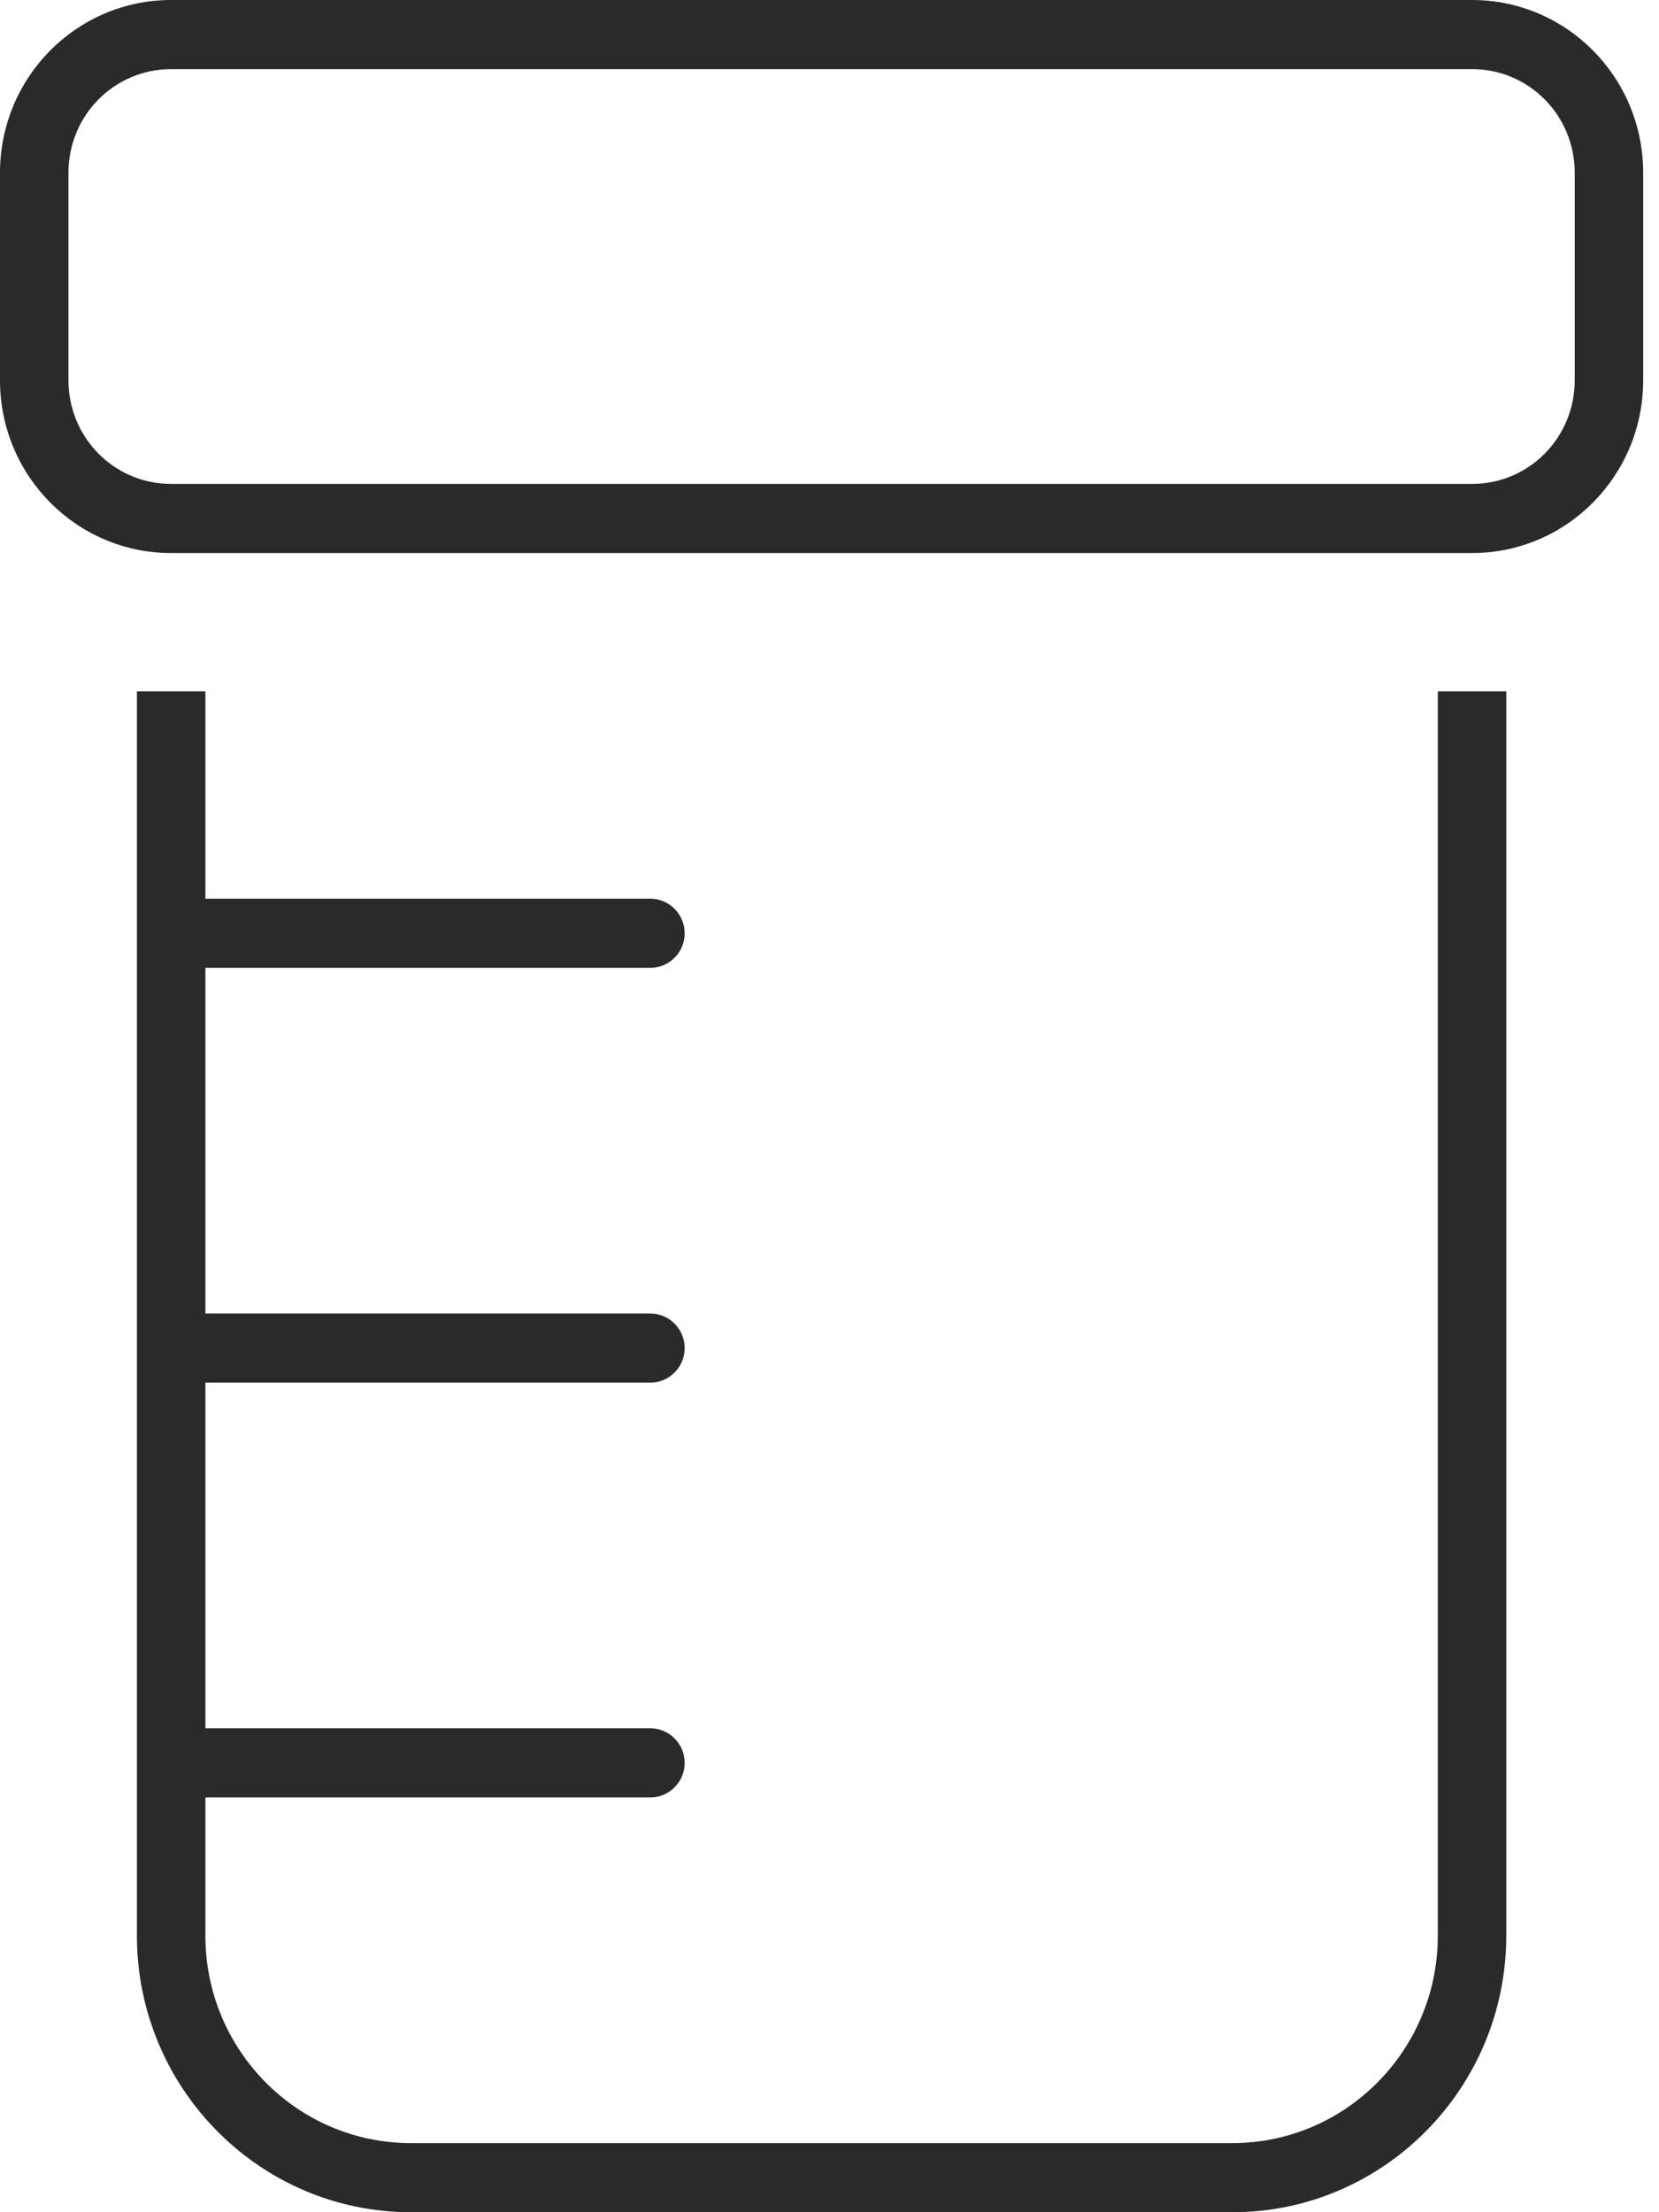 <?xml version="1.0" encoding="UTF-8"?> <svg xmlns="http://www.w3.org/2000/svg" width="30" height="40" viewBox="0 0 30 40" fill="none"><g clip-path="url(#clip0_2468_2234)"><path d="M26.619 1.25C27.648 1.25 28.476 2.086 28.476 3.125V6.875C28.476 7.914 27.648 8.75 26.619 8.75H3.095C2.066 8.75 1.238 7.914 1.238 6.875V3.125C1.238 2.086 2.066 1.25 3.095 1.25H26.619ZM3.095 0C1.385 0 0 1.398 0 3.125V6.875C0 8.602 1.385 10 3.095 10H26.619C28.329 10 29.714 8.602 29.714 6.875V3.125C29.714 1.398 28.329 0 26.619 0H3.095ZM2.476 31.875V35C2.476 37.758 4.697 40 7.429 40H22.286C25.017 40 27.238 37.758 27.238 35V12.5H26V35C26 37.07 24.336 38.75 22.286 38.75H7.429C5.378 38.75 3.714 37.07 3.714 35V32.5H11.762C12.102 32.5 12.381 32.219 12.381 31.875C12.381 31.531 12.102 31.25 11.762 31.25H3.714V25H11.762C12.102 25 12.381 24.719 12.381 24.375C12.381 24.031 12.102 23.75 11.762 23.75H3.714V17.5H11.762C12.102 17.5 12.381 17.219 12.381 16.875C12.381 16.531 12.102 16.25 11.762 16.25H3.714V12.5H2.476V16.875V24.375V31.875Z" fill="#2B2A29"></path></g><defs><clipPath id="clip0_2468_2234"><rect width="29.714" height="40" fill="white"></rect></clipPath></defs></svg> 